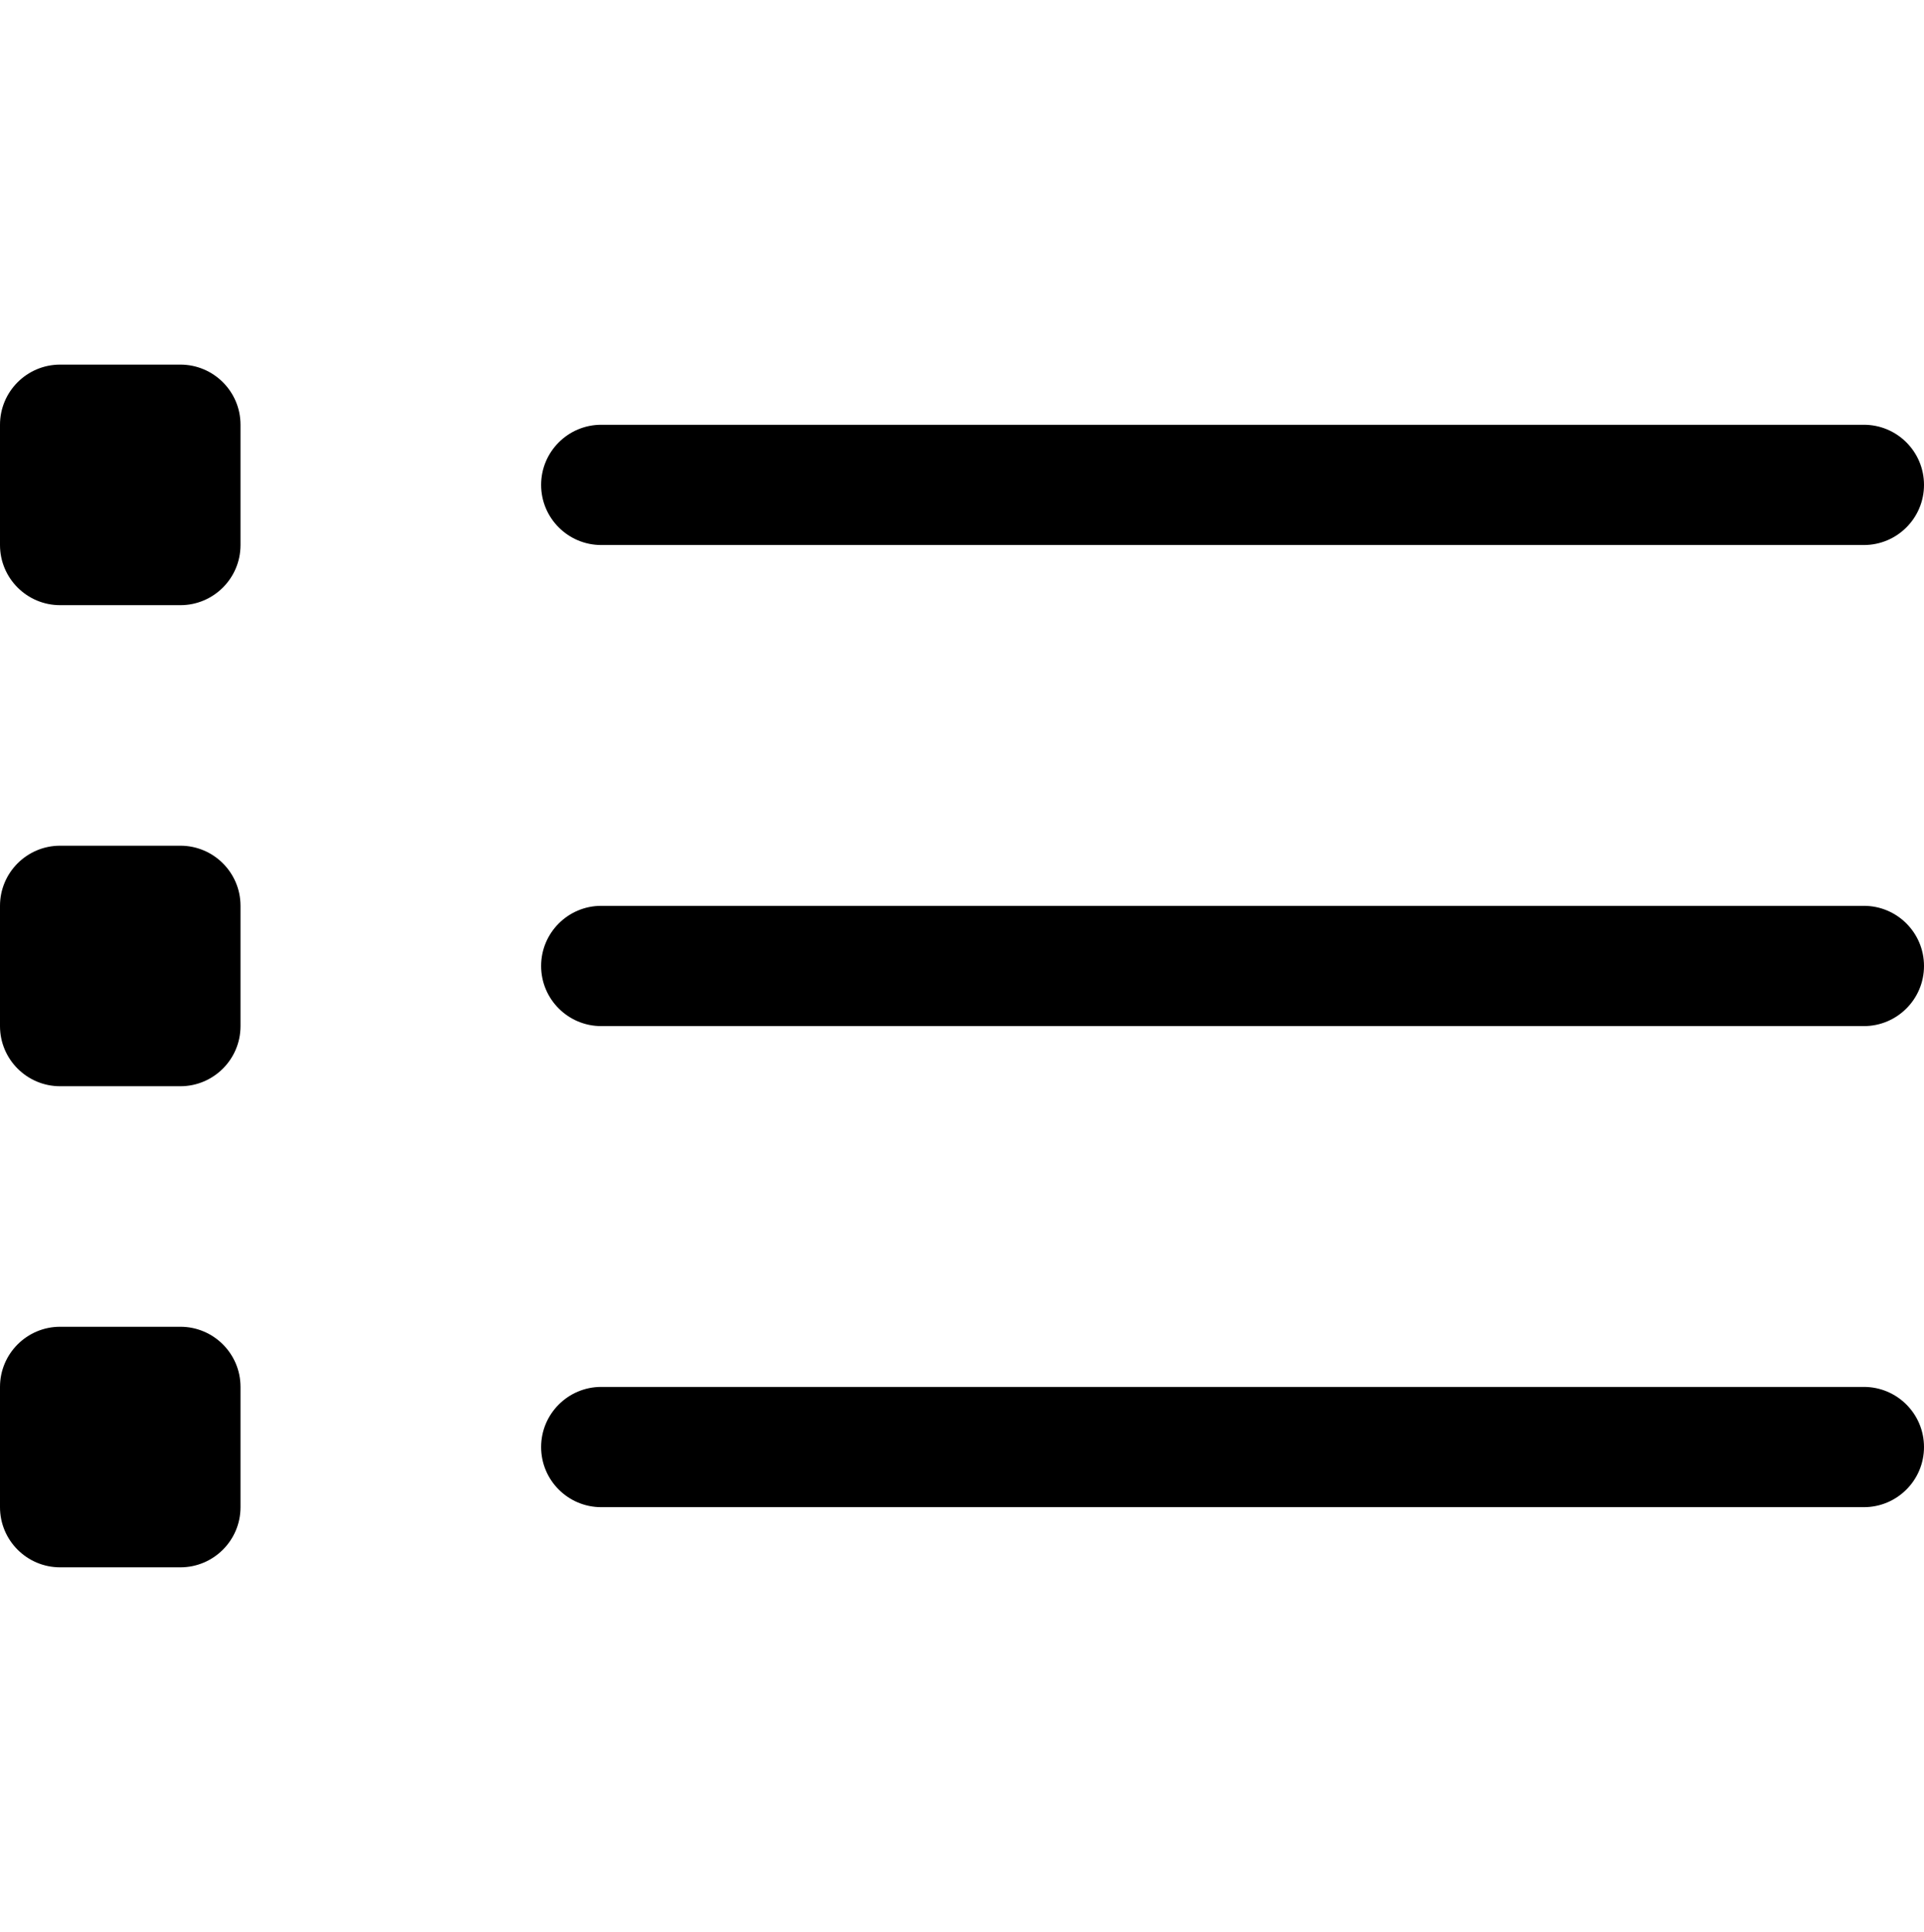 <svg version="1.1" xmlns="http://www.w3.org/2000/svg" xmlns:xlink="http://www.w3.org/1999/xlink" id="list" viewBox="0 0 512 514.032"><path d="M48 225.016H16c-8.832 0-16 7.168-16 16v32c0 8.832 7.168 16 16 16h32c8.832 0 16-7.168 16-16v-32c0-8.832-7.168-16-16-16zm448 16H160c-8.832 0-16 7.168-16 16s7.168 16 16 16h336c8.832 0 16-7.168 16-16s-7.168-16-16-16zm-448 112H16c-8.832 0-16 7.168-16 16v32c0 8.832 7.168 16 16 16h32c8.832 0 16-7.168 16-16v-32c0-8.832-7.168-16-16-16zm448 16H160c-8.832 0-16 7.168-16 16s7.168 16 16 16h336c8.832 0 16-7.168 16-16s-7.168-16-16-16zm-448-272H16c-8.832 0-16 7.168-16 16v32c0 8.832 7.168 16 16 16h32c8.832 0 16-7.168 16-16v-32c0-8.832-7.168-16-16-16zm112 48h336c8.832 0 16-7.168 16-16s-7.168-16-16-16H160c-8.832 0-16 7.168-16 16s7.168 16 16 16z"/></svg>